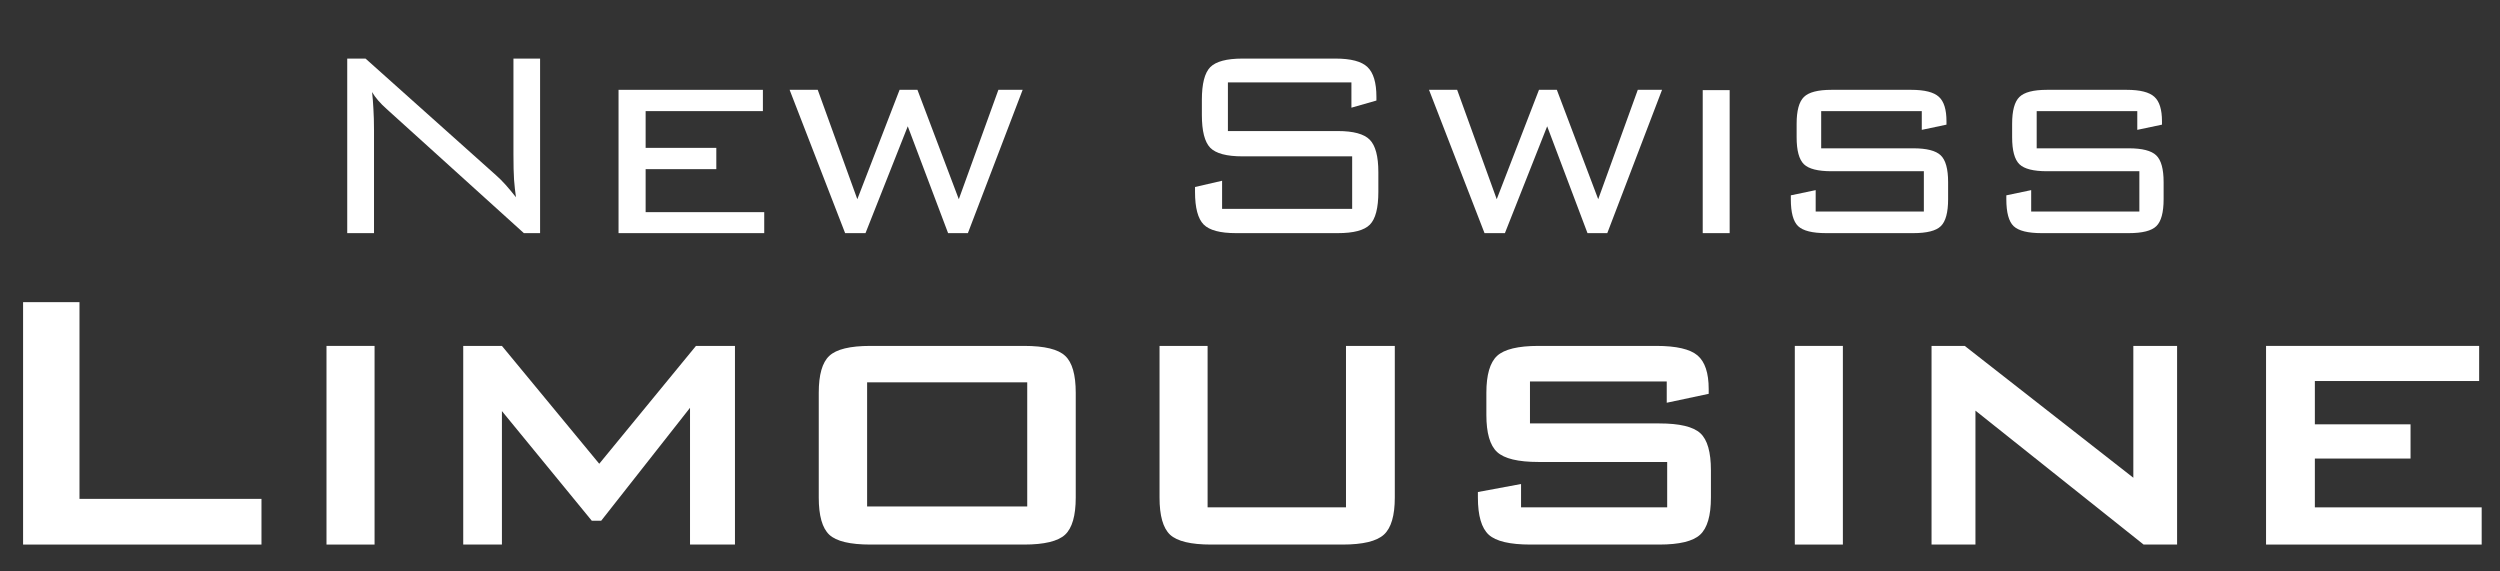 <svg xmlns="http://www.w3.org/2000/svg" xmlns:xlink="http://www.w3.org/1999/xlink" width="350" zoomAndPan="magnify" viewBox="0 0 262.5 60" height="80" preserveAspectRatio="xMidYMid meet" version="1.0"><rect x="0" y="0" width="262.5" height="60" fill="#333333" stroke="none"/><defs><g/></defs><g fill="#ffffff" fill-opacity="1"><g transform="translate(31.709, 24.479)"><g><path d="M 4.75 0 L 4.75 -18.328 L 6.672 -18.328 L 20.391 -6.062 C 20.703 -5.789 21.035 -5.457 21.391 -5.062 C 21.742 -4.664 22.102 -4.234 22.469 -3.766 C 22.383 -4.348 22.316 -4.961 22.266 -5.609 C 22.223 -6.254 22.203 -7.141 22.203 -8.266 L 22.203 -18.328 L 25 -18.328 L 25 0 L 23.297 0 L 9.203 -12.75 C 9.141 -12.801 9.035 -12.895 8.891 -13.031 C 8.203 -13.645 7.691 -14.238 7.359 -14.812 C 7.422 -14.258 7.469 -13.664 7.5 -13.031 C 7.539 -12.406 7.562 -11.66 7.562 -10.797 L 7.562 0 Z M 4.75 0 "/></g></g></g><g fill="#ffffff" fill-opacity="1"><g transform="translate(61.463, 24.479)"><g><path d="M 3.484 0 L 3.484 -15.047 L 18.641 -15.047 L 18.641 -12.812 L 6.328 -12.812 L 6.328 -8.953 L 13.75 -8.953 L 13.75 -6.719 L 6.328 -6.719 L 6.328 -2.203 L 18.781 -2.203 L 18.781 0 Z M 3.484 0 "/></g></g></g><g fill="#ffffff" fill-opacity="1"><g transform="translate(82.097, 24.479)"><g><path d="M 6.641 0 L 0.812 -15.047 L 3.766 -15.047 L 7.922 -3.562 L 12.359 -15.047 L 14.234 -15.047 L 18.578 -3.562 L 22.734 -15.047 L 25.281 -15.047 L 19.531 0 L 17.453 0 L 13.219 -11.219 L 8.781 0 Z M 6.641 0 "/></g></g></g><g fill="#ffffff" fill-opacity="1"><g transform="translate(108.227, 24.479)"><g/></g></g><g fill="#ffffff" fill-opacity="1"><g transform="translate(121.508, 24.479)"><g><path d="M 20.391 -15.828 L 7.422 -15.828 L 7.422 -10.719 L 18.969 -10.719 C 20.602 -10.719 21.719 -10.414 22.312 -9.812 C 22.914 -9.207 23.219 -8.07 23.219 -6.406 L 23.219 -4.328 C 23.219 -2.641 22.922 -1.492 22.328 -0.891 C 21.742 -0.297 20.625 0 18.969 0 L 8.266 0 C 6.609 0 5.477 -0.301 4.875 -0.906 C 4.27 -1.52 3.969 -2.66 3.969 -4.328 L 3.969 -4.844 L 6.812 -5.5 L 6.812 -2.547 L 20.469 -2.547 L 20.469 -8.062 L 8.953 -8.062 C 7.285 -8.062 6.156 -8.363 5.562 -8.969 C 4.977 -9.582 4.688 -10.727 4.688 -12.406 L 4.688 -14 C 4.688 -15.676 4.977 -16.816 5.562 -17.422 C 6.156 -18.023 7.285 -18.328 8.953 -18.328 L 18.719 -18.328 C 20.344 -18.328 21.461 -18.031 22.078 -17.438 C 22.703 -16.844 23.016 -15.801 23.016 -14.312 L 23.016 -13.922 L 20.391 -13.172 Z M 20.391 -15.828 "/></g></g></g><g fill="#ffffff" fill-opacity="1"><g transform="translate(149.234, 24.479)"><g><path d="M 6.641 0 L 0.812 -15.047 L 3.766 -15.047 L 7.922 -3.562 L 12.359 -15.047 L 14.234 -15.047 L 18.578 -3.562 L 22.734 -15.047 L 25.281 -15.047 L 19.531 0 L 17.453 0 L 13.219 -11.219 L 8.781 0 Z M 6.641 0 "/></g></g></g><g fill="#ffffff" fill-opacity="1"><g transform="translate(175.364, 24.479)"><g><path d="M 6.25 0 L 3.422 0 L 3.422 -15.016 L 6.25 -15.016 Z M 6.25 0 "/></g></g></g><g fill="#ffffff" fill-opacity="1"><g transform="translate(185.021, 24.479)"><g><path d="M 16.766 -12.812 L 6.203 -12.812 L 6.203 -8.906 L 15.875 -8.906 C 17.281 -8.906 18.238 -8.66 18.75 -8.172 C 19.27 -7.68 19.531 -6.742 19.531 -5.359 L 19.531 -3.562 C 19.531 -2.164 19.273 -1.223 18.766 -0.734 C 18.266 -0.242 17.301 0 15.875 0 L 6.719 0 C 5.281 0 4.301 -0.242 3.781 -0.734 C 3.27 -1.223 3.016 -2.164 3.016 -3.562 L 3.016 -3.969 L 5.625 -4.516 L 5.625 -2.266 L 16.984 -2.266 L 16.984 -6.5 L 7.281 -6.5 C 5.863 -6.5 4.898 -6.742 4.391 -7.234 C 3.879 -7.734 3.625 -8.676 3.625 -10.062 L 3.625 -11.484 C 3.625 -12.859 3.879 -13.797 4.391 -14.297 C 4.898 -14.797 5.863 -15.047 7.281 -15.047 L 15.656 -15.047 C 17.062 -15.047 18.031 -14.801 18.562 -14.312 C 19.094 -13.832 19.359 -12.977 19.359 -11.75 L 19.359 -11.391 L 16.766 -10.844 Z M 16.766 -12.812 "/></g></g></g><g fill="#ffffff" fill-opacity="1"><g transform="translate(207.649, 24.479)"><g><path d="M 16.766 -12.812 L 6.203 -12.812 L 6.203 -8.906 L 15.875 -8.906 C 17.281 -8.906 18.238 -8.66 18.75 -8.172 C 19.27 -7.68 19.531 -6.742 19.531 -5.359 L 19.531 -3.562 C 19.531 -2.164 19.273 -1.223 18.766 -0.734 C 18.266 -0.242 17.301 0 15.875 0 L 6.719 0 C 5.281 0 4.301 -0.242 3.781 -0.734 C 3.27 -1.223 3.016 -2.164 3.016 -3.562 L 3.016 -3.969 L 5.625 -4.516 L 5.625 -2.266 L 16.984 -2.266 L 16.984 -6.5 L 7.281 -6.5 C 5.863 -6.5 4.898 -6.742 4.391 -7.234 C 3.879 -7.734 3.625 -8.676 3.625 -10.062 L 3.625 -11.484 C 3.625 -12.859 3.879 -13.797 4.391 -14.297 C 4.898 -14.797 5.863 -15.047 7.281 -15.047 L 15.656 -15.047 C 17.062 -15.047 18.031 -14.801 18.562 -14.312 C 19.094 -13.832 19.359 -12.977 19.359 -11.75 L 19.359 -11.391 L 16.766 -10.844 Z M 16.766 -12.812 "/></g></g></g><g fill="#ffffff" fill-opacity="1"><g transform="translate(-4.076, 57.179)"><g><path d="M 6.5 0 L 6.5 -25.453 L 12.422 -25.453 L 12.422 -4.797 L 31.531 -4.797 L 31.531 0 Z M 6.5 0 "/></g></g><g transform="translate(29.626, 57.179)"><g><path d="M 4.656 0 L 4.656 -20.859 L 9.703 -20.859 L 9.703 0 Z M 4.656 0 "/></g></g><g transform="translate(43.983, 57.179)"><g><path d="M 4.656 0 L 4.656 -20.859 L 8.719 -20.859 L 18.938 -8.484 L 29.094 -20.859 L 33.188 -20.859 L 33.188 0 L 28.469 0 L 28.469 -14.359 L 19.141 -2.5 L 18.156 -2.5 L 8.719 -14.016 L 8.719 0 Z M 4.656 0 "/></g></g><g transform="translate(81.828, 57.179)"><g><path d="M 9.219 -4 L 26.031 -4 L 26.031 -17.031 L 9.219 -17.031 Z M 4.141 -15.938 C 4.141 -17.832 4.508 -19.125 5.25 -19.812 C 5.988 -20.508 7.426 -20.859 9.562 -20.859 L 25.703 -20.859 C 27.848 -20.859 29.285 -20.508 30.016 -19.812 C 30.754 -19.125 31.125 -17.832 31.125 -15.938 L 31.125 -4.938 C 31.125 -3.031 30.75 -1.727 30 -1.031 C 29.25 -0.344 27.816 0 25.703 0 L 9.562 0 C 7.426 0 5.988 -0.344 5.25 -1.031 C 4.508 -1.727 4.141 -3.031 4.141 -4.938 Z M 4.141 -15.938 "/></g></g><g transform="translate(117.095, 57.179)"><g><path d="M 9.703 -20.859 L 9.703 -3.906 L 24.234 -3.906 L 24.234 -20.859 L 29.359 -20.859 L 29.359 -4.938 C 29.359 -3.039 28.977 -1.742 28.219 -1.047 C 27.457 -0.348 26.008 0 23.875 0 L 10.062 0 C 7.945 0 6.516 -0.344 5.766 -1.031 C 5.023 -1.727 4.656 -3.031 4.656 -4.938 L 4.656 -20.859 Z M 9.703 -20.859 "/></g></g><g transform="translate(151.085, 57.179)"><g><path d="M 23.922 -17.125 L 9.562 -17.125 L 9.562 -12.719 L 23.141 -12.719 C 25.273 -12.719 26.711 -12.375 27.453 -11.688 C 28.191 -11.008 28.562 -9.711 28.562 -7.797 L 28.562 -4.938 C 28.562 -3.031 28.18 -1.727 27.422 -1.031 C 26.672 -0.344 25.242 0 23.141 0 L 9.609 0 C 7.453 0 5.992 -0.344 5.234 -1.031 C 4.473 -1.727 4.094 -3.031 4.094 -4.938 L 4.094 -5.516 L 8.625 -6.359 L 8.625 -3.906 L 23.969 -3.906 L 23.969 -8.672 L 10.453 -8.672 C 8.316 -8.672 6.867 -9.02 6.109 -9.719 C 5.359 -10.414 4.984 -11.711 4.984 -13.609 L 4.984 -15.938 C 4.984 -17.82 5.359 -19.113 6.109 -19.812 C 6.867 -20.508 8.316 -20.859 10.453 -20.859 L 22.828 -20.859 C 24.93 -20.859 26.375 -20.523 27.156 -19.859 C 27.938 -19.191 28.328 -18.016 28.328 -16.328 L 28.328 -15.828 L 23.922 -14.891 Z M 23.922 -17.125 "/></g></g><g transform="translate(183.799, 57.179)"><g><path d="M 4.656 0 L 4.656 -20.859 L 9.703 -20.859 L 9.703 0 Z M 4.656 0 "/></g></g><g transform="translate(198.156, 57.179)"><g><path d="M 4.656 0 L 4.656 -20.859 L 8.141 -20.859 L 25.844 -7.016 L 25.844 -20.859 L 30.438 -20.859 L 30.438 0 L 26.922 0 L 9.266 -14.062 L 9.266 0 Z M 4.656 0 "/></g></g><g transform="translate(233.279, 57.179)"><g><path d="M 4.656 0 L 4.656 -20.859 L 27.031 -20.859 L 27.031 -17.172 L 9.781 -17.172 L 9.781 -12.625 L 19.828 -12.625 L 19.828 -9.031 L 9.781 -9.031 L 9.781 -3.906 L 27.297 -3.906 L 27.297 0 Z M 4.656 0 "/></g></g></g></svg>